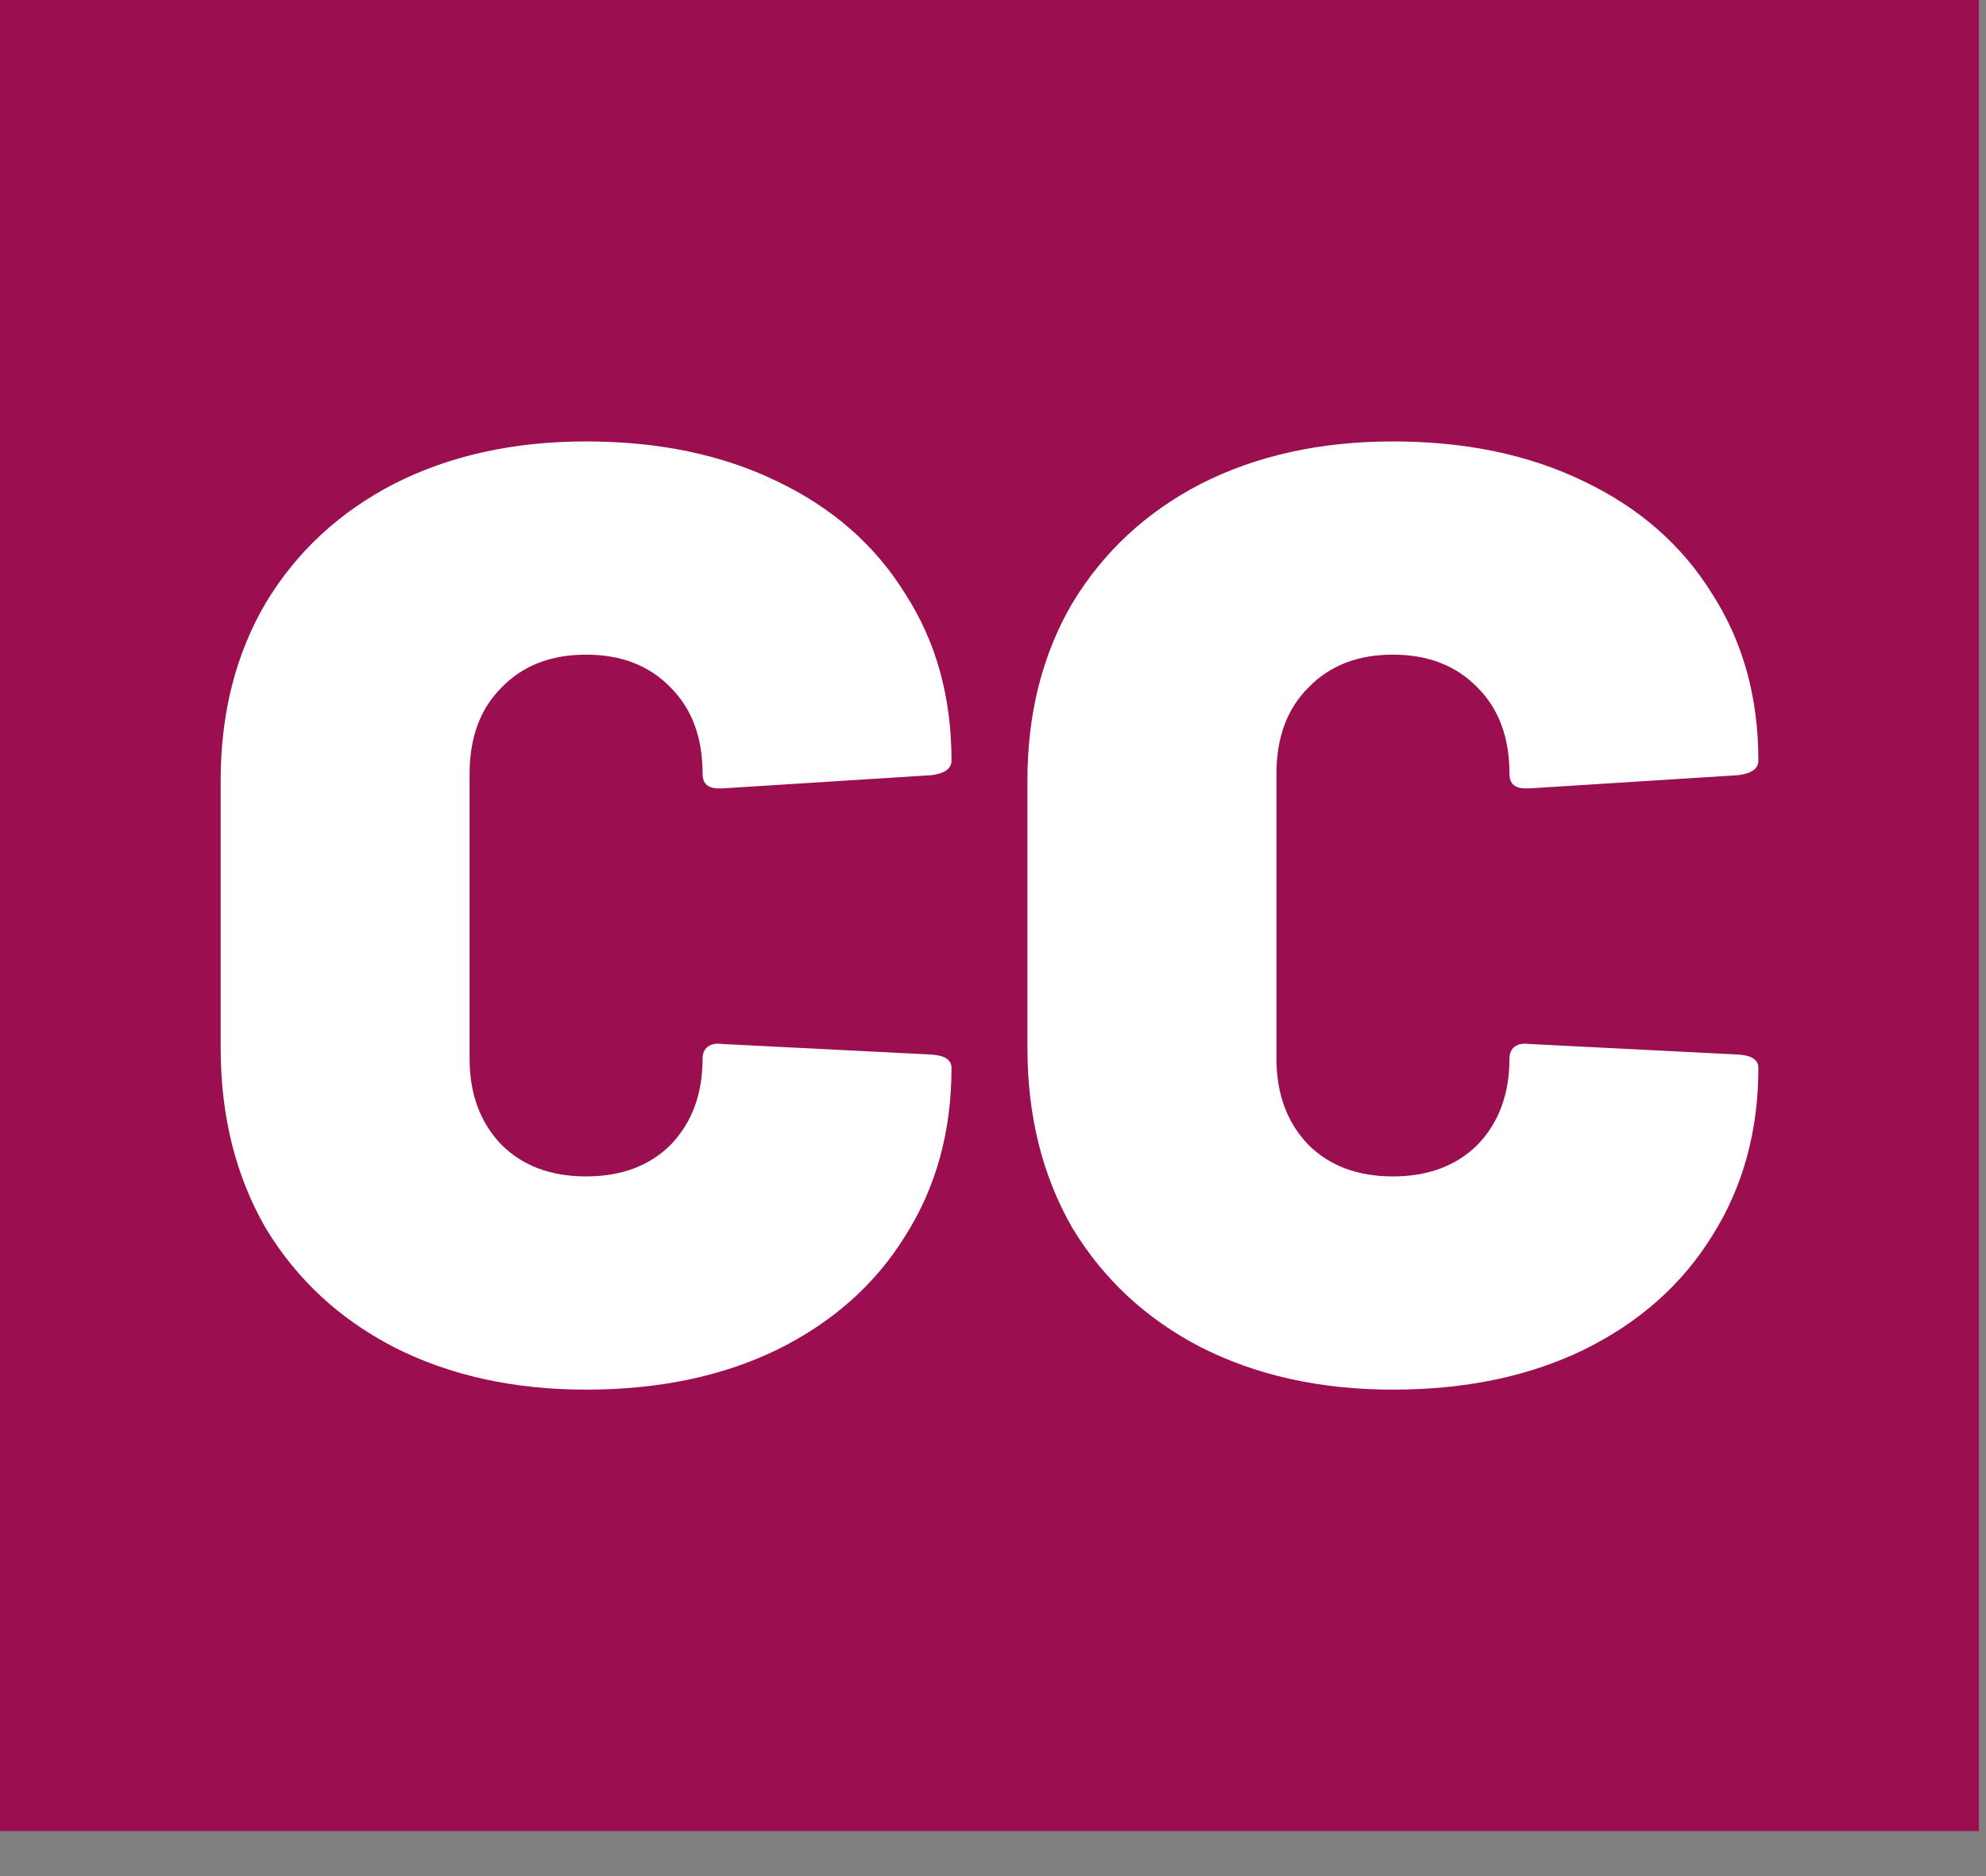 <svg width="18" height="17" viewBox="0 0 18 17" fill="none" xmlns="http://www.w3.org/2000/svg">
<rect x="0" y="0" width="18" height="17" fill="#808080" stroke="none"/>
<rect width="17.936" height="16.592" fill="#9B0E50"/>
<path d="M5.312 12.592C4.656 12.592 4.076 12.464 3.572 12.208C3.076 11.952 2.688 11.592 2.408 11.128C2.136 10.656 2 10.112 2 9.496V7.072C2 6.464 2.136 5.928 2.408 5.464C2.688 5 3.076 4.64 3.572 4.384C4.076 4.128 4.656 4 5.312 4C5.968 4 6.544 4.12 7.04 4.36C7.544 4.6 7.932 4.94 8.204 5.38C8.484 5.812 8.624 6.316 8.624 6.892C8.624 6.964 8.564 7.008 8.444 7.024L6.548 7.144H6.512C6.416 7.144 6.368 7.1 6.368 7.012C6.368 6.684 6.272 6.424 6.08 6.232C5.888 6.032 5.632 5.932 5.312 5.932C4.992 5.932 4.736 6.032 4.544 6.232C4.352 6.424 4.256 6.684 4.256 7.012V9.592C4.256 9.912 4.352 10.172 4.544 10.372C4.736 10.564 4.992 10.66 5.312 10.66C5.632 10.66 5.888 10.564 6.08 10.372C6.272 10.172 6.368 9.912 6.368 9.592C6.368 9.544 6.384 9.508 6.416 9.484C6.448 9.46 6.492 9.452 6.548 9.46L8.444 9.556C8.564 9.564 8.624 9.604 8.624 9.676C8.624 10.252 8.484 10.76 8.204 11.2C7.932 11.64 7.544 11.984 7.04 12.232C6.544 12.472 5.968 12.592 5.312 12.592Z" fill="white"/>
<path d="M12.624 12.592C11.969 12.592 11.389 12.464 10.884 12.208C10.389 11.952 10.001 11.592 9.72 11.128C9.448 10.656 9.312 10.112 9.312 9.496V7.072C9.312 6.464 9.448 5.928 9.72 5.464C10.001 5 10.389 4.64 10.884 4.384C11.389 4.128 11.969 4 12.624 4C13.28 4 13.857 4.12 14.352 4.36C14.857 4.6 15.245 4.94 15.517 5.38C15.796 5.812 15.937 6.316 15.937 6.892C15.937 6.964 15.877 7.008 15.757 7.024L13.861 7.144H13.825C13.729 7.144 13.681 7.1 13.681 7.012C13.681 6.684 13.585 6.424 13.393 6.232C13.2 6.032 12.944 5.932 12.624 5.932C12.305 5.932 12.049 6.032 11.857 6.232C11.665 6.424 11.569 6.684 11.569 7.012V9.592C11.569 9.912 11.665 10.172 11.857 10.372C12.049 10.564 12.305 10.66 12.624 10.66C12.944 10.66 13.2 10.564 13.393 10.372C13.585 10.172 13.681 9.912 13.681 9.592C13.681 9.544 13.697 9.508 13.729 9.484C13.761 9.46 13.805 9.452 13.861 9.46L15.757 9.556C15.877 9.564 15.937 9.604 15.937 9.676C15.937 10.252 15.796 10.76 15.517 11.2C15.245 11.64 14.857 11.984 14.352 12.232C13.857 12.472 13.28 12.592 12.624 12.592Z" fill="white"/>
</svg>
